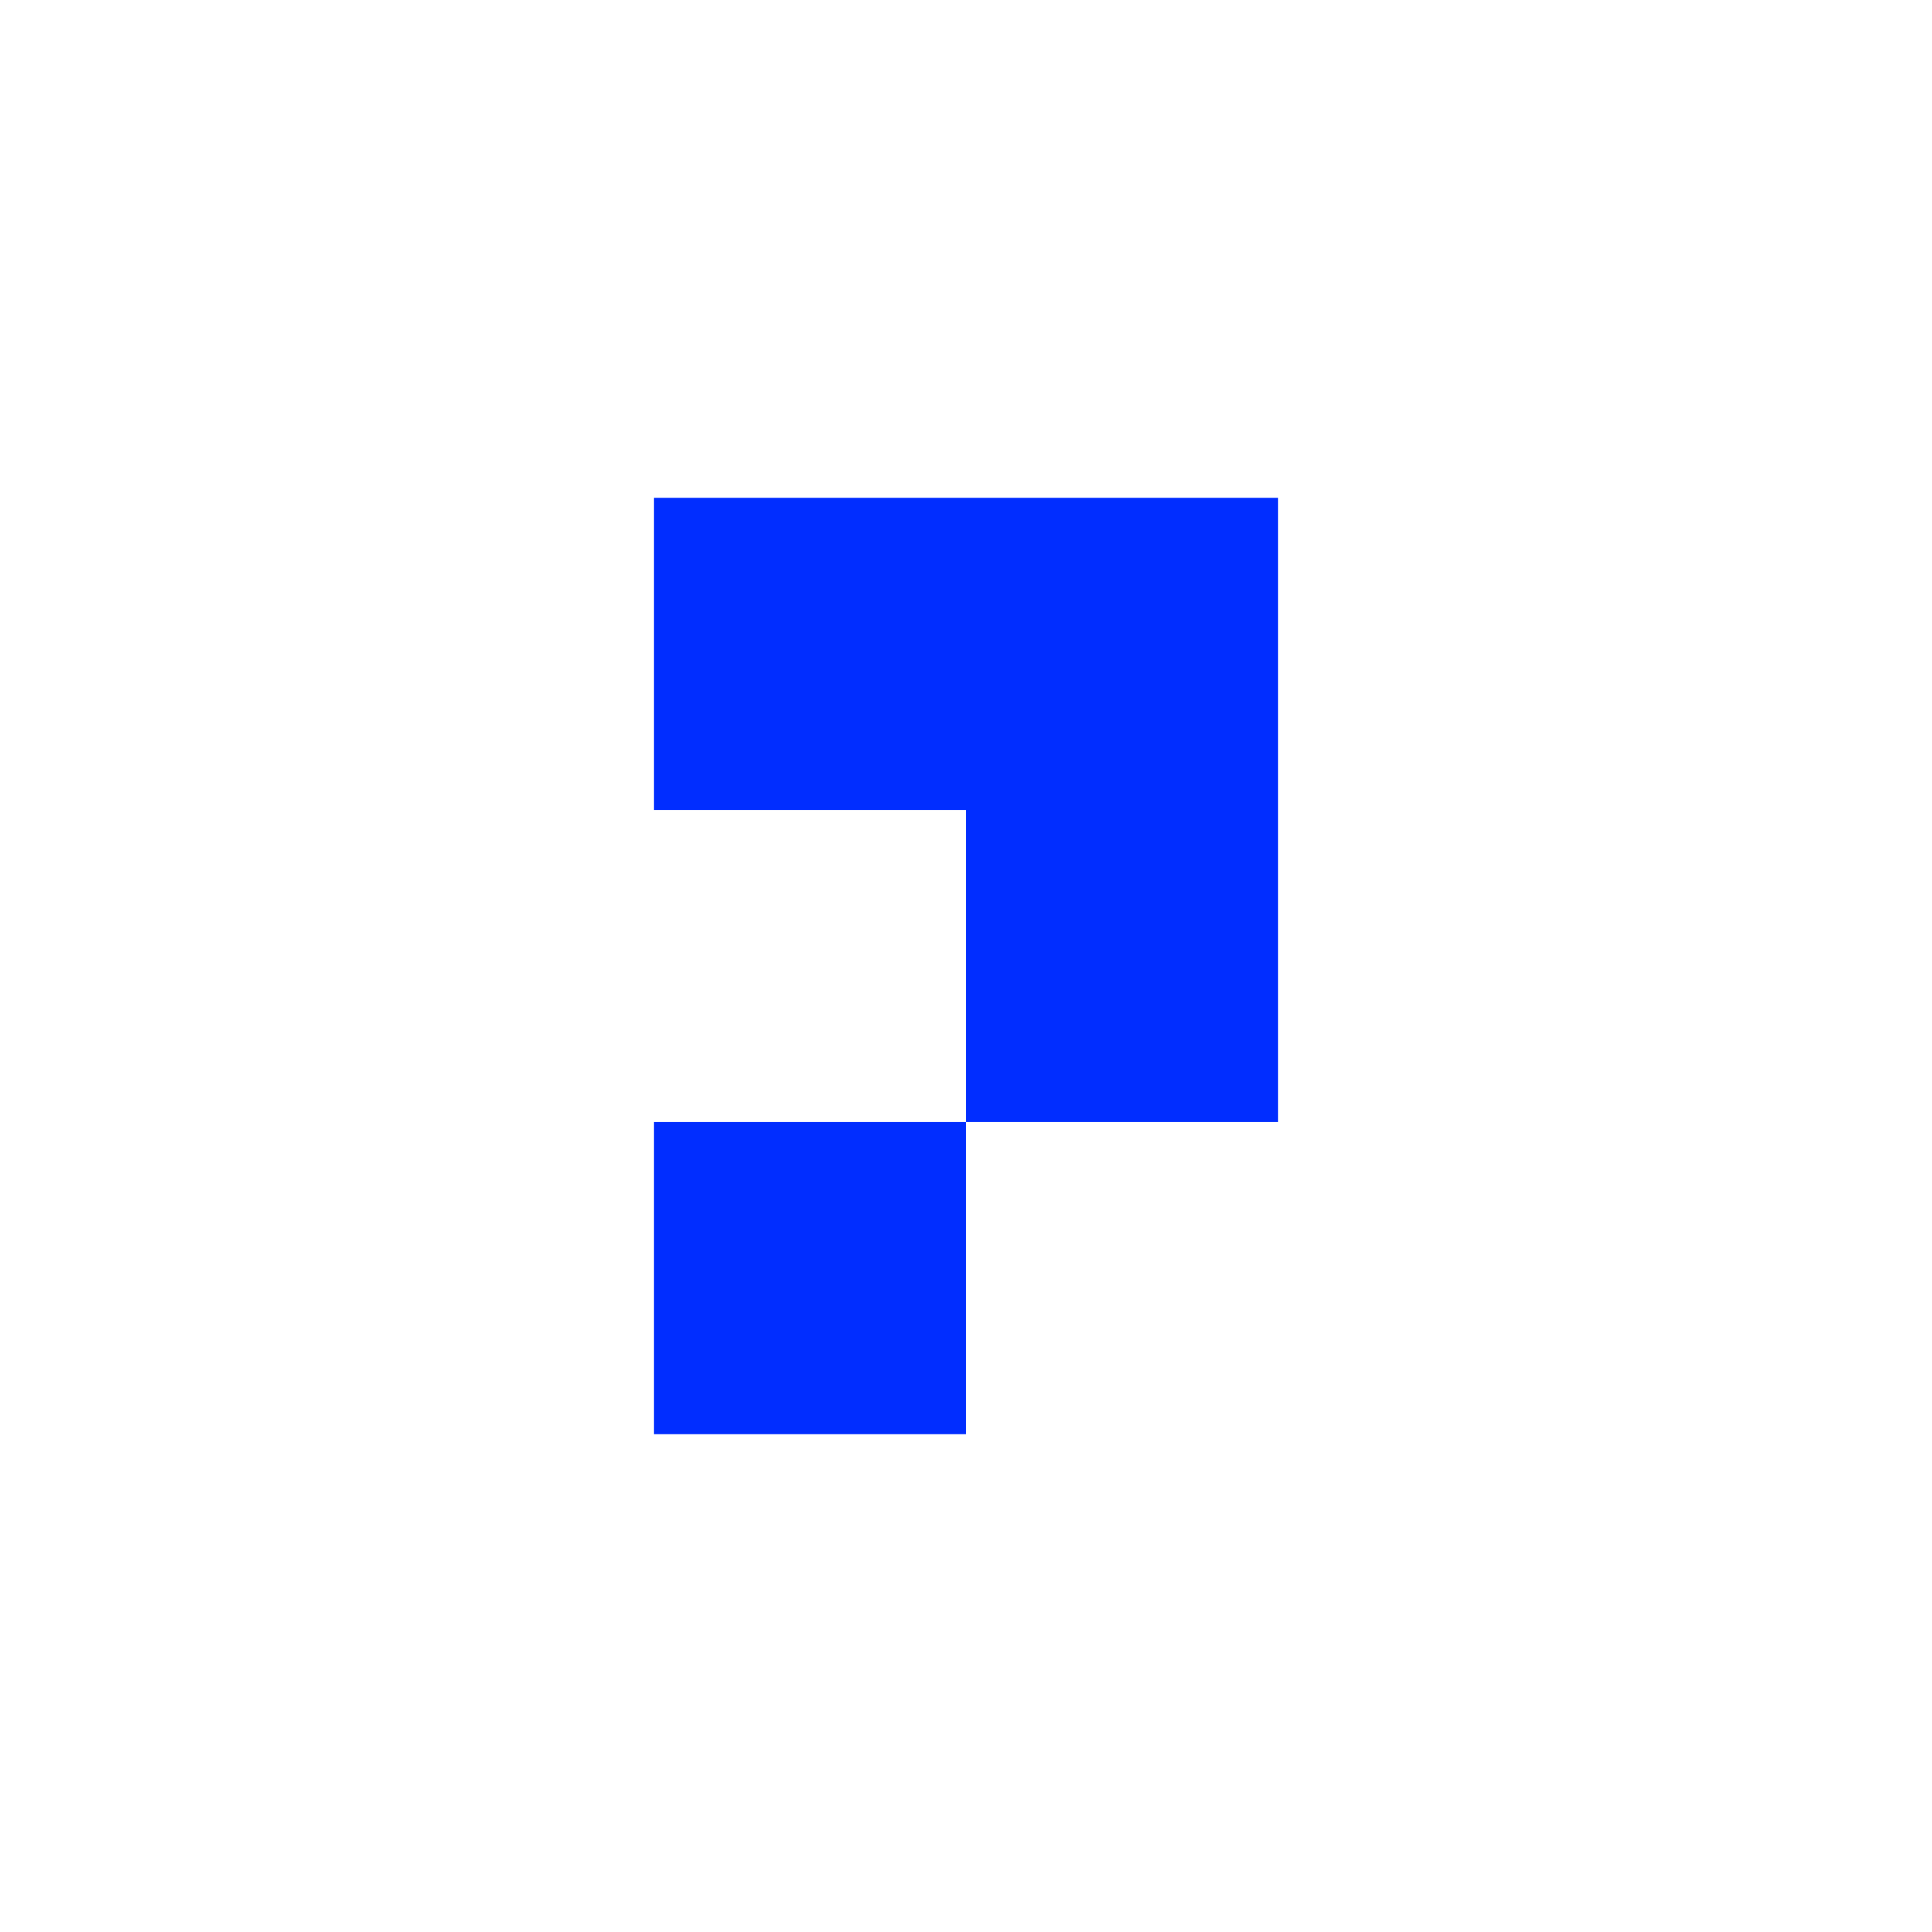 <svg viewBox="0 0 750 750" xmlns="http://www.w3.org/2000/svg" data-name="Layer 1" id="Layer_1"><defs><style>.cls-1{fill:#012dff;}</style></defs><polygon points="375 193.24 253.83 193.24 253.83 314.41 375 314.41 375 435.59 496.17 435.59 496.17 314.41 496.17 193.24 375 193.24" class="cls-1"></polygon><rect height="121.17" width="121.17" y="435.59" x="253.83" class="cls-1"></rect></svg>